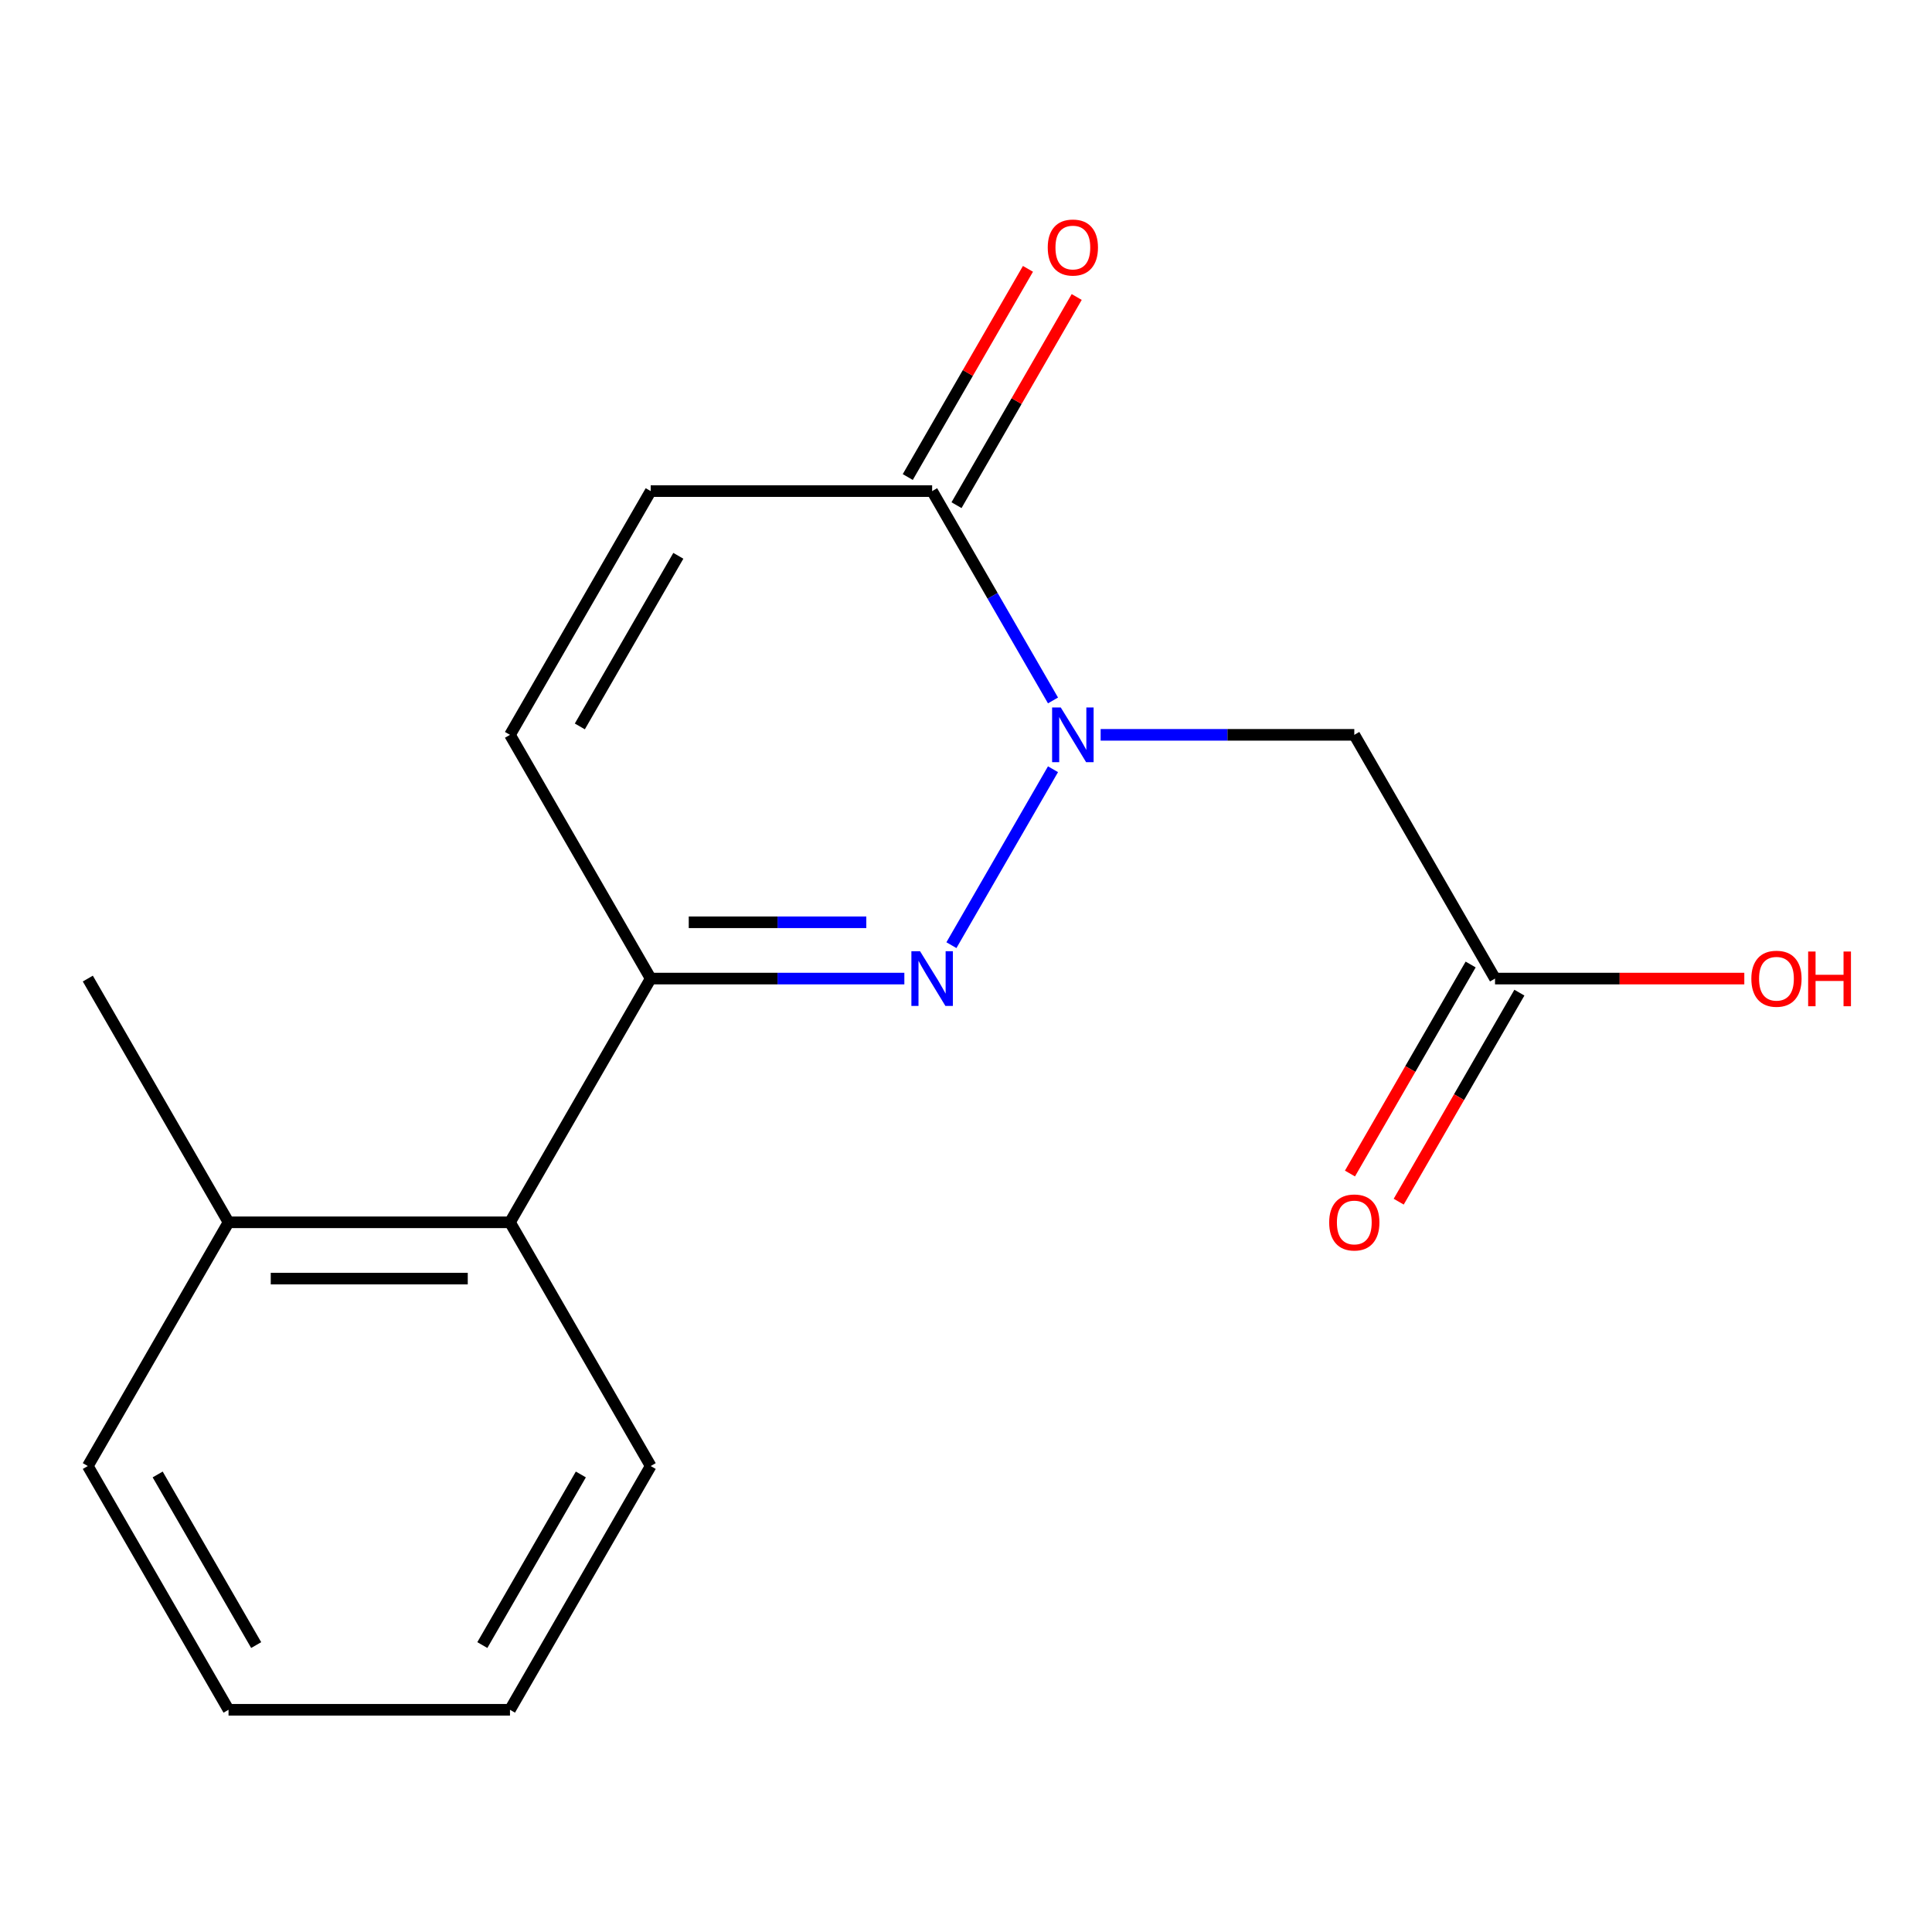 <?xml version='1.0' encoding='iso-8859-1'?>
<svg version='1.1' baseProfile='full'
              xmlns='http://www.w3.org/2000/svg'
                      xmlns:rdkit='http://www.rdkit.org/xml'
                      xmlns:xlink='http://www.w3.org/1999/xlink'
                  xml:space='preserve'
width='1000px' height='1000px' viewBox='0 0 1000 1000'>
<!-- END OF HEADER -->
<rect style='opacity:1.0;fill:#FFFFFF;stroke:none' width='1000' height='1000' x='0' y='0'> </rect>
<path class='bond-0' d='M 545.032,398.154 L 492.455,489.221' style='fill:none;fill-rule:evenodd;stroke:#0000FF;stroke-width:6px;stroke-linecap:butt;stroke-linejoin:miter;stroke-opacity:1' />
<path class='bond-2' d='M 545.032,362.55 L 513.753,308.373' style='fill:none;fill-rule:evenodd;stroke:#0000FF;stroke-width:6px;stroke-linecap:butt;stroke-linejoin:miter;stroke-opacity:1' />
<path class='bond-2' d='M 513.753,308.373 L 482.474,254.196' style='fill:none;fill-rule:evenodd;stroke:#000000;stroke-width:6px;stroke-linecap:butt;stroke-linejoin:miter;stroke-opacity:1' />
<path class='bond-3' d='M 569.692,380.352 L 635.338,380.352' style='fill:none;fill-rule:evenodd;stroke:#0000FF;stroke-width:6px;stroke-linecap:butt;stroke-linejoin:miter;stroke-opacity:1' />
<path class='bond-3' d='M 635.338,380.352 L 700.983,380.352' style='fill:none;fill-rule:evenodd;stroke:#000000;stroke-width:6px;stroke-linecap:butt;stroke-linejoin:miter;stroke-opacity:1' />
<path class='bond-1' d='M 468.092,506.509 L 402.446,506.509' style='fill:none;fill-rule:evenodd;stroke:#0000FF;stroke-width:6px;stroke-linecap:butt;stroke-linejoin:miter;stroke-opacity:1' />
<path class='bond-1' d='M 402.446,506.509 L 336.801,506.509' style='fill:none;fill-rule:evenodd;stroke:#000000;stroke-width:6px;stroke-linecap:butt;stroke-linejoin:miter;stroke-opacity:1' />
<path class='bond-1' d='M 448.398,477.374 L 402.446,477.374' style='fill:none;fill-rule:evenodd;stroke:#0000FF;stroke-width:6px;stroke-linecap:butt;stroke-linejoin:miter;stroke-opacity:1' />
<path class='bond-1' d='M 402.446,477.374 L 356.494,477.374' style='fill:none;fill-rule:evenodd;stroke:#000000;stroke-width:6px;stroke-linecap:butt;stroke-linejoin:miter;stroke-opacity:1' />
<path class='bond-6' d='M 336.801,506.509 L 263.964,632.665' style='fill:none;fill-rule:evenodd;stroke:#000000;stroke-width:6px;stroke-linecap:butt;stroke-linejoin:miter;stroke-opacity:1' />
<path class='bond-17' d='M 336.801,506.509 L 263.964,380.352' style='fill:none;fill-rule:evenodd;stroke:#000000;stroke-width:6px;stroke-linecap:butt;stroke-linejoin:miter;stroke-opacity:1' />
<path class='bond-5' d='M 482.474,254.196 L 336.801,254.196' style='fill:none;fill-rule:evenodd;stroke:#000000;stroke-width:6px;stroke-linecap:butt;stroke-linejoin:miter;stroke-opacity:1' />
<path class='bond-8' d='M 495.089,261.479 L 526.195,207.602' style='fill:none;fill-rule:evenodd;stroke:#000000;stroke-width:6px;stroke-linecap:butt;stroke-linejoin:miter;stroke-opacity:1' />
<path class='bond-8' d='M 526.195,207.602 L 557.302,153.725' style='fill:none;fill-rule:evenodd;stroke:#FF0000;stroke-width:6px;stroke-linecap:butt;stroke-linejoin:miter;stroke-opacity:1' />
<path class='bond-8' d='M 469.858,246.912 L 500.964,193.035' style='fill:none;fill-rule:evenodd;stroke:#000000;stroke-width:6px;stroke-linecap:butt;stroke-linejoin:miter;stroke-opacity:1' />
<path class='bond-8' d='M 500.964,193.035 L 532.07,139.157' style='fill:none;fill-rule:evenodd;stroke:#FF0000;stroke-width:6px;stroke-linecap:butt;stroke-linejoin:miter;stroke-opacity:1' />
<path class='bond-7' d='M 700.983,380.352 L 773.82,506.509' style='fill:none;fill-rule:evenodd;stroke:#000000;stroke-width:6px;stroke-linecap:butt;stroke-linejoin:miter;stroke-opacity:1' />
<path class='bond-4' d='M 263.964,380.352 L 336.801,254.196' style='fill:none;fill-rule:evenodd;stroke:#000000;stroke-width:6px;stroke-linecap:butt;stroke-linejoin:miter;stroke-opacity:1' />
<path class='bond-4' d='M 300.121,375.996 L 351.106,287.686' style='fill:none;fill-rule:evenodd;stroke:#000000;stroke-width:6px;stroke-linecap:butt;stroke-linejoin:miter;stroke-opacity:1' />
<path class='bond-10' d='M 263.964,632.665 L 118.291,632.665' style='fill:none;fill-rule:evenodd;stroke:#000000;stroke-width:6px;stroke-linecap:butt;stroke-linejoin:miter;stroke-opacity:1' />
<path class='bond-10' d='M 242.113,661.8 L 140.142,661.8' style='fill:none;fill-rule:evenodd;stroke:#000000;stroke-width:6px;stroke-linecap:butt;stroke-linejoin:miter;stroke-opacity:1' />
<path class='bond-12' d='M 263.964,632.665 L 336.801,758.822' style='fill:none;fill-rule:evenodd;stroke:#000000;stroke-width:6px;stroke-linecap:butt;stroke-linejoin:miter;stroke-opacity:1' />
<path class='bond-9' d='M 761.204,499.225 L 729.971,553.322' style='fill:none;fill-rule:evenodd;stroke:#000000;stroke-width:6px;stroke-linecap:butt;stroke-linejoin:miter;stroke-opacity:1' />
<path class='bond-9' d='M 729.971,553.322 L 698.738,607.42' style='fill:none;fill-rule:evenodd;stroke:#FF0000;stroke-width:6px;stroke-linecap:butt;stroke-linejoin:miter;stroke-opacity:1' />
<path class='bond-9' d='M 786.435,513.792 L 755.202,567.89' style='fill:none;fill-rule:evenodd;stroke:#000000;stroke-width:6px;stroke-linecap:butt;stroke-linejoin:miter;stroke-opacity:1' />
<path class='bond-9' d='M 755.202,567.89 L 723.969,621.987' style='fill:none;fill-rule:evenodd;stroke:#FF0000;stroke-width:6px;stroke-linecap:butt;stroke-linejoin:miter;stroke-opacity:1' />
<path class='bond-11' d='M 773.82,506.509 L 838.335,506.509' style='fill:none;fill-rule:evenodd;stroke:#000000;stroke-width:6px;stroke-linecap:butt;stroke-linejoin:miter;stroke-opacity:1' />
<path class='bond-11' d='M 838.335,506.509 L 902.851,506.509' style='fill:none;fill-rule:evenodd;stroke:#FF0000;stroke-width:6px;stroke-linecap:butt;stroke-linejoin:miter;stroke-opacity:1' />
<path class='bond-13' d='M 118.291,632.665 L 45.455,506.509' style='fill:none;fill-rule:evenodd;stroke:#000000;stroke-width:6px;stroke-linecap:butt;stroke-linejoin:miter;stroke-opacity:1' />
<path class='bond-14' d='M 118.291,632.665 L 45.455,758.822' style='fill:none;fill-rule:evenodd;stroke:#000000;stroke-width:6px;stroke-linecap:butt;stroke-linejoin:miter;stroke-opacity:1' />
<path class='bond-15' d='M 336.801,758.822 L 263.964,884.978' style='fill:none;fill-rule:evenodd;stroke:#000000;stroke-width:6px;stroke-linecap:butt;stroke-linejoin:miter;stroke-opacity:1' />
<path class='bond-15' d='M 300.644,763.178 L 249.658,851.488' style='fill:none;fill-rule:evenodd;stroke:#000000;stroke-width:6px;stroke-linecap:butt;stroke-linejoin:miter;stroke-opacity:1' />
<path class='bond-18' d='M 45.455,758.822 L 118.291,884.978' style='fill:none;fill-rule:evenodd;stroke:#000000;stroke-width:6px;stroke-linecap:butt;stroke-linejoin:miter;stroke-opacity:1' />
<path class='bond-18' d='M 81.611,763.178 L 132.597,851.488' style='fill:none;fill-rule:evenodd;stroke:#000000;stroke-width:6px;stroke-linecap:butt;stroke-linejoin:miter;stroke-opacity:1' />
<path class='bond-16' d='M 263.964,884.978 L 118.291,884.978' style='fill:none;fill-rule:evenodd;stroke:#000000;stroke-width:6px;stroke-linecap:butt;stroke-linejoin:miter;stroke-opacity:1' />
<path  class='atom-0' d='M 549.05 366.192
L 558.33 381.192
Q 559.25 382.672, 560.73 385.352
Q 562.21 388.032, 562.29 388.192
L 562.29 366.192
L 566.05 366.192
L 566.05 394.512
L 562.17 394.512
L 552.21 378.112
Q 551.05 376.192, 549.81 373.992
Q 548.61 371.792, 548.25 371.112
L 548.25 394.512
L 544.57 394.512
L 544.57 366.192
L 549.05 366.192
' fill='#0000FF'/>
<path  class='atom-1' d='M 476.214 492.349
L 485.494 507.349
Q 486.414 508.829, 487.894 511.509
Q 489.374 514.189, 489.454 514.349
L 489.454 492.349
L 493.214 492.349
L 493.214 520.669
L 489.334 520.669
L 479.374 504.269
Q 478.214 502.349, 476.974 500.149
Q 475.774 497.949, 475.414 497.269
L 475.414 520.669
L 471.734 520.669
L 471.734 492.349
L 476.214 492.349
' fill='#0000FF'/>
<path  class='atom-9' d='M 542.31 128.119
Q 542.31 121.319, 545.67 117.519
Q 549.03 113.719, 555.31 113.719
Q 561.59 113.719, 564.95 117.519
Q 568.31 121.319, 568.31 128.119
Q 568.31 134.999, 564.91 138.919
Q 561.51 142.799, 555.31 142.799
Q 549.07 142.799, 545.67 138.919
Q 542.31 135.039, 542.31 128.119
M 555.31 139.599
Q 559.63 139.599, 561.95 136.719
Q 564.31 133.799, 564.31 128.119
Q 564.31 122.559, 561.95 119.759
Q 559.63 116.919, 555.31 116.919
Q 550.99 116.919, 548.63 119.719
Q 546.31 122.519, 546.31 128.119
Q 546.31 133.839, 548.63 136.719
Q 550.99 139.599, 555.31 139.599
' fill='#FF0000'/>
<path  class='atom-10' d='M 687.983 632.745
Q 687.983 625.945, 691.343 622.145
Q 694.703 618.345, 700.983 618.345
Q 707.263 618.345, 710.623 622.145
Q 713.983 625.945, 713.983 632.745
Q 713.983 639.625, 710.583 643.545
Q 707.183 647.425, 700.983 647.425
Q 694.743 647.425, 691.343 643.545
Q 687.983 639.665, 687.983 632.745
M 700.983 644.225
Q 705.303 644.225, 707.623 641.345
Q 709.983 638.425, 709.983 632.745
Q 709.983 627.185, 707.623 624.385
Q 705.303 621.545, 700.983 621.545
Q 696.663 621.545, 694.303 624.345
Q 691.983 627.145, 691.983 632.745
Q 691.983 638.465, 694.303 641.345
Q 696.663 644.225, 700.983 644.225
' fill='#FF0000'/>
<path  class='atom-12' d='M 906.493 506.589
Q 906.493 499.789, 909.853 495.989
Q 913.213 492.189, 919.493 492.189
Q 925.773 492.189, 929.133 495.989
Q 932.493 499.789, 932.493 506.589
Q 932.493 513.469, 929.093 517.389
Q 925.693 521.269, 919.493 521.269
Q 913.253 521.269, 909.853 517.389
Q 906.493 513.509, 906.493 506.589
M 919.493 518.069
Q 923.813 518.069, 926.133 515.189
Q 928.493 512.269, 928.493 506.589
Q 928.493 501.029, 926.133 498.229
Q 923.813 495.389, 919.493 495.389
Q 915.173 495.389, 912.813 498.189
Q 910.493 500.989, 910.493 506.589
Q 910.493 512.309, 912.813 515.189
Q 915.173 518.069, 919.493 518.069
' fill='#FF0000'/>
<path  class='atom-12' d='M 935.893 492.509
L 939.733 492.509
L 939.733 504.549
L 954.213 504.549
L 954.213 492.509
L 958.053 492.509
L 958.053 520.829
L 954.213 520.829
L 954.213 507.749
L 939.733 507.749
L 939.733 520.829
L 935.893 520.829
L 935.893 492.509
' fill='#FF0000'/>
</svg>
